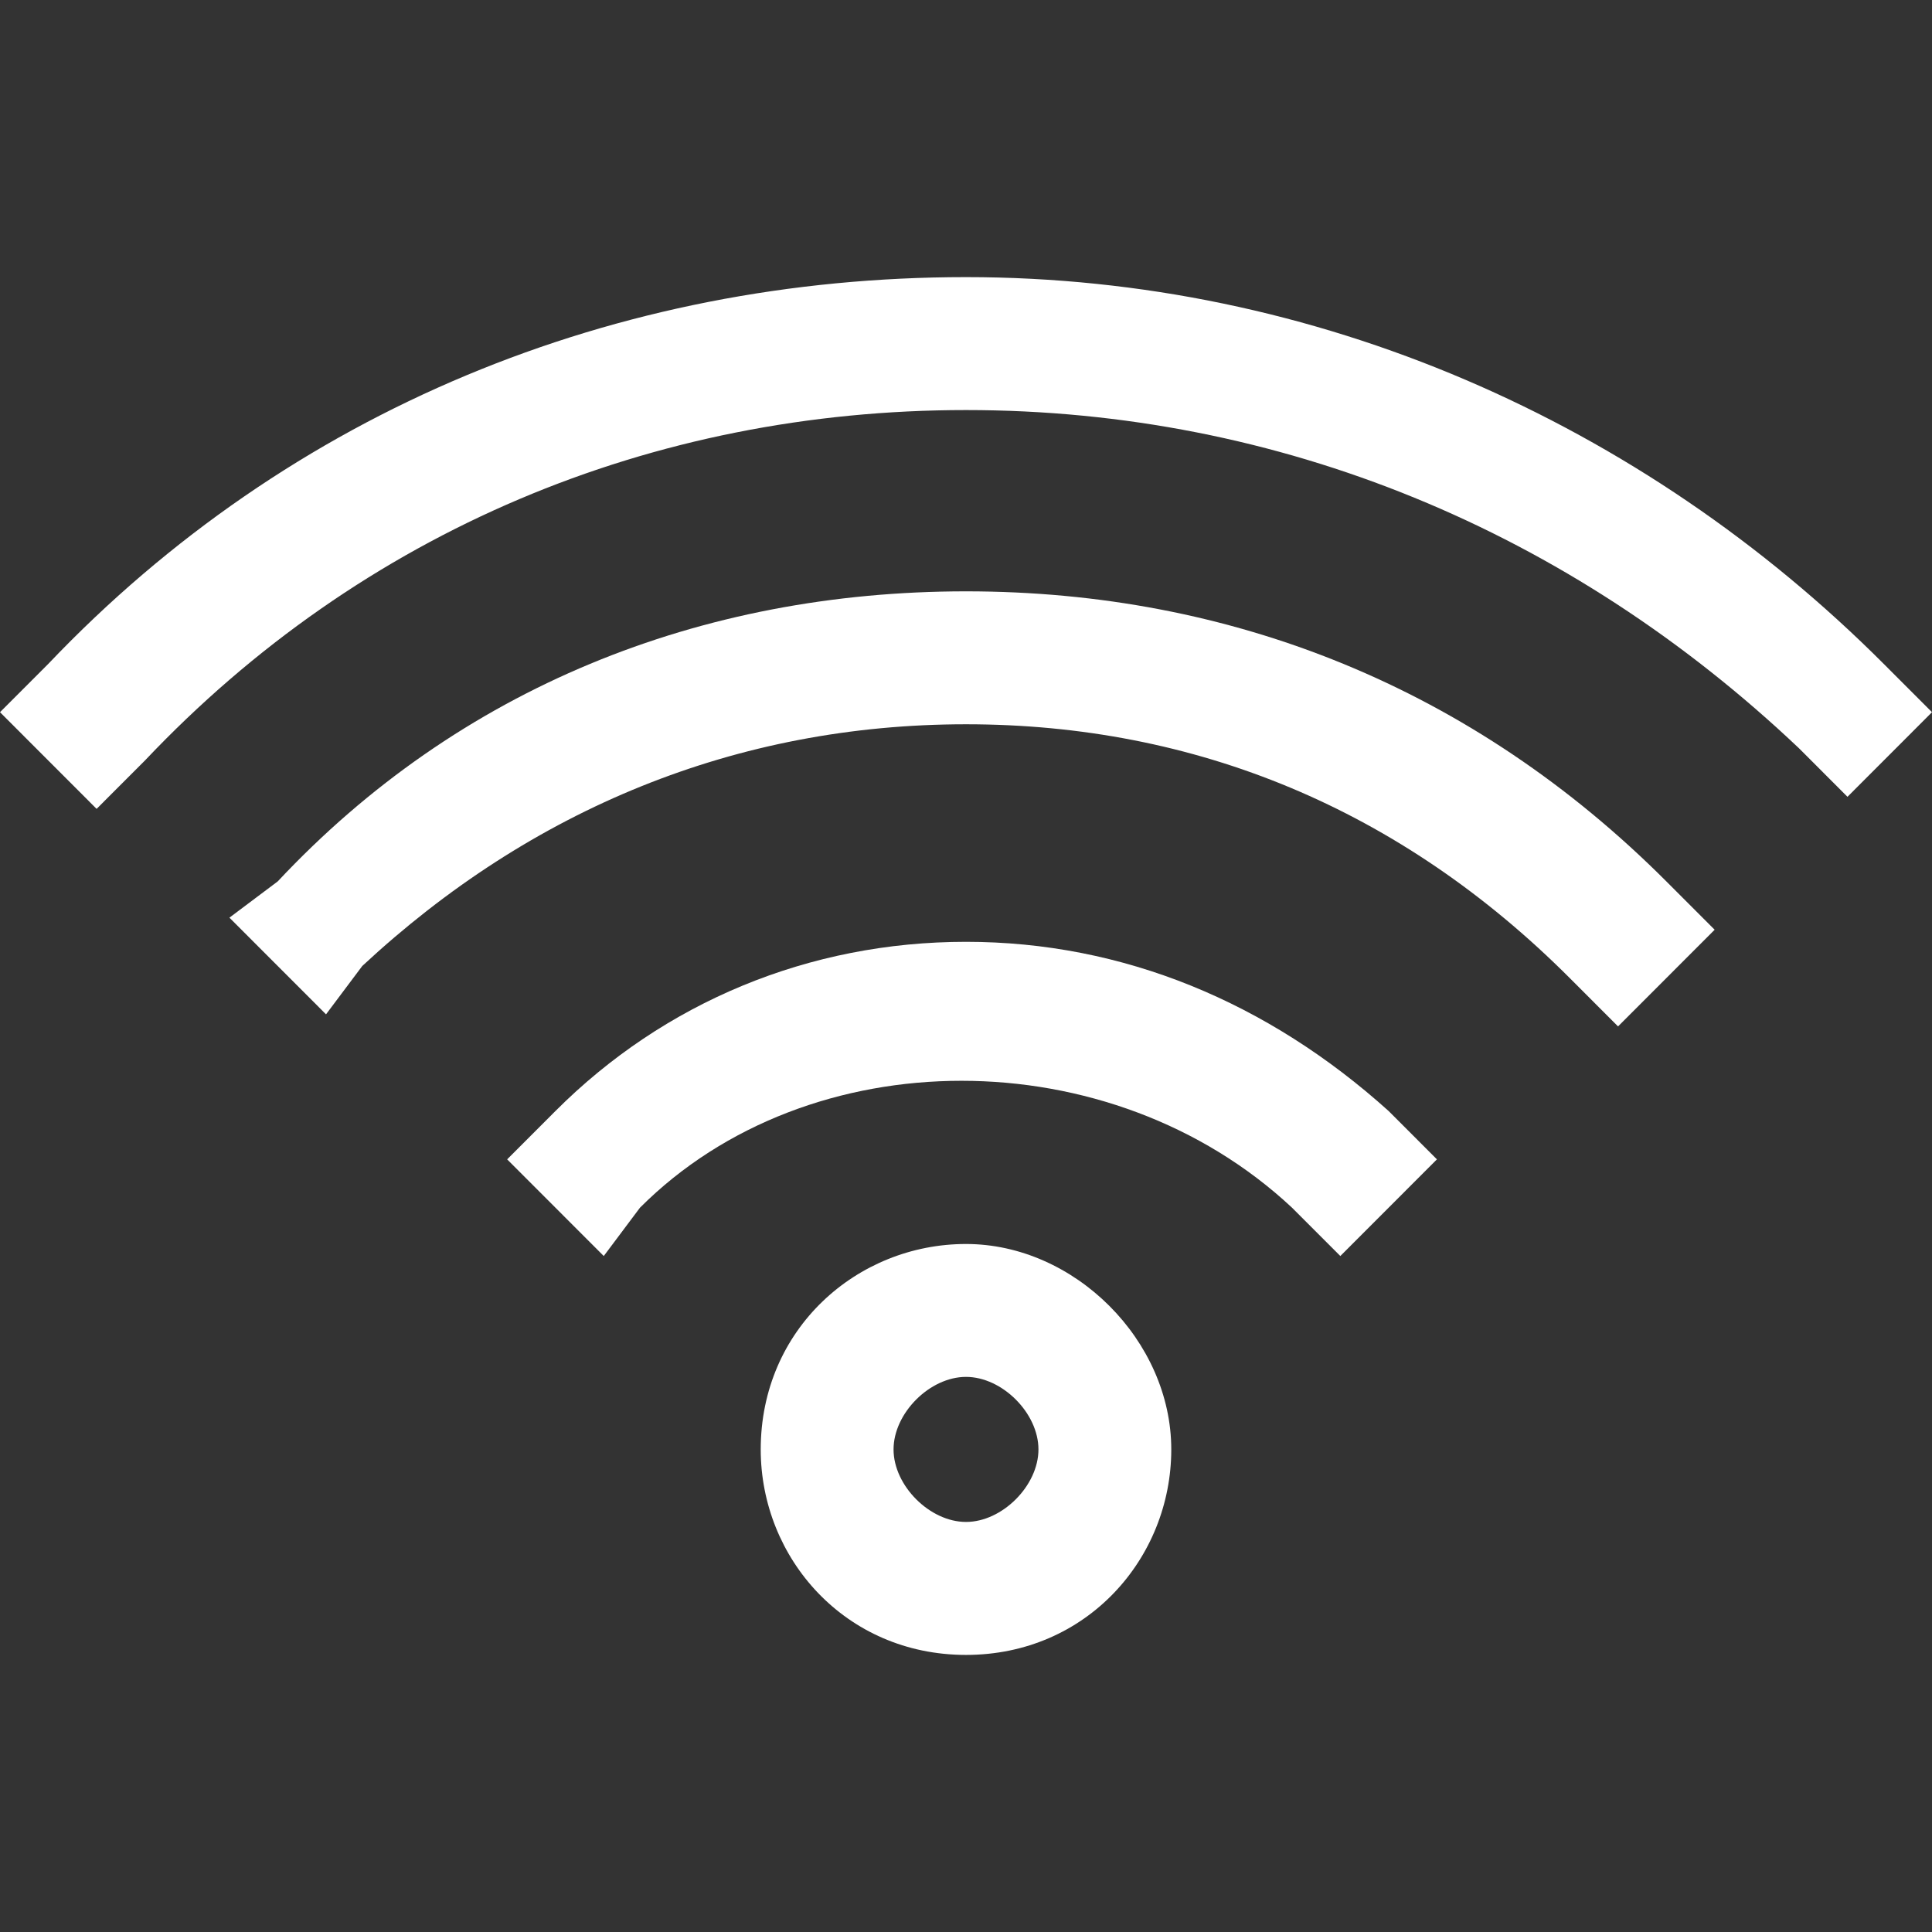 <?xml version="1.0" encoding="UTF-8"?><svg id="_レイヤー_1" xmlns="http://www.w3.org/2000/svg" viewBox="0 0 512 512"><rect x="0" y="0" width="512" height="512" fill="#333333" stroke="none"/><defs><style>.cls-1{fill:none;}.cls-1,.cls-2{stroke-width:0px;}.cls-2{fill:#fff;}</style></defs><path class="cls-2" d="M499.2,175.93c-64-64.06-150.4-102.49-243.2-102.49S76.8,108.67,12.8,175.93l-12.8,12.81,25.6,25.62,12.8-12.81c57.6-60.86,134.4-92.88,217.6-92.88s160,32.03,220.8,89.68l12.8,12.81,22.4-22.42-12.8-12.81Z"/><path class="cls-2" d="M256,156.71c-70.4,0-134.4,25.62-182.4,76.87l-12.8,9.61,25.6,25.62,9.6-12.81c44.8-41.64,99.2-64.06,160-64.06s115.2,22.42,160,67.26l12.8,12.81,25.6-25.62-12.8-12.81c-51.2-51.25-115.2-76.87-185.6-76.87Z"/><path class="cls-2" d="M256,249.59c-41.6,0-80,16.01-108.8,44.84l-12.8,12.81,25.6,25.62,9.6-12.81c44.8-44.84,124.8-44.84,172.8,0l12.8,12.81,25.6-25.62-12.8-12.81c-32-28.83-70.4-44.84-112-44.84Z"/><path class="cls-2" d="M256,403.33c-9.6,0-19.2-9.61-19.2-19.22s9.6-19.22,19.2-19.22,19.2,9.61,19.2,19.22-9.6,19.22-19.2,19.22ZM256,329.67c-28.8,0-54.4,22.42-54.4,54.45,0,28.83,22.4,54.45,54.4,54.45s54.4-25.62,54.4-54.45-25.6-54.45-54.4-54.45Z"/><rect class="cls-1" width="512" height="512"/></svg>